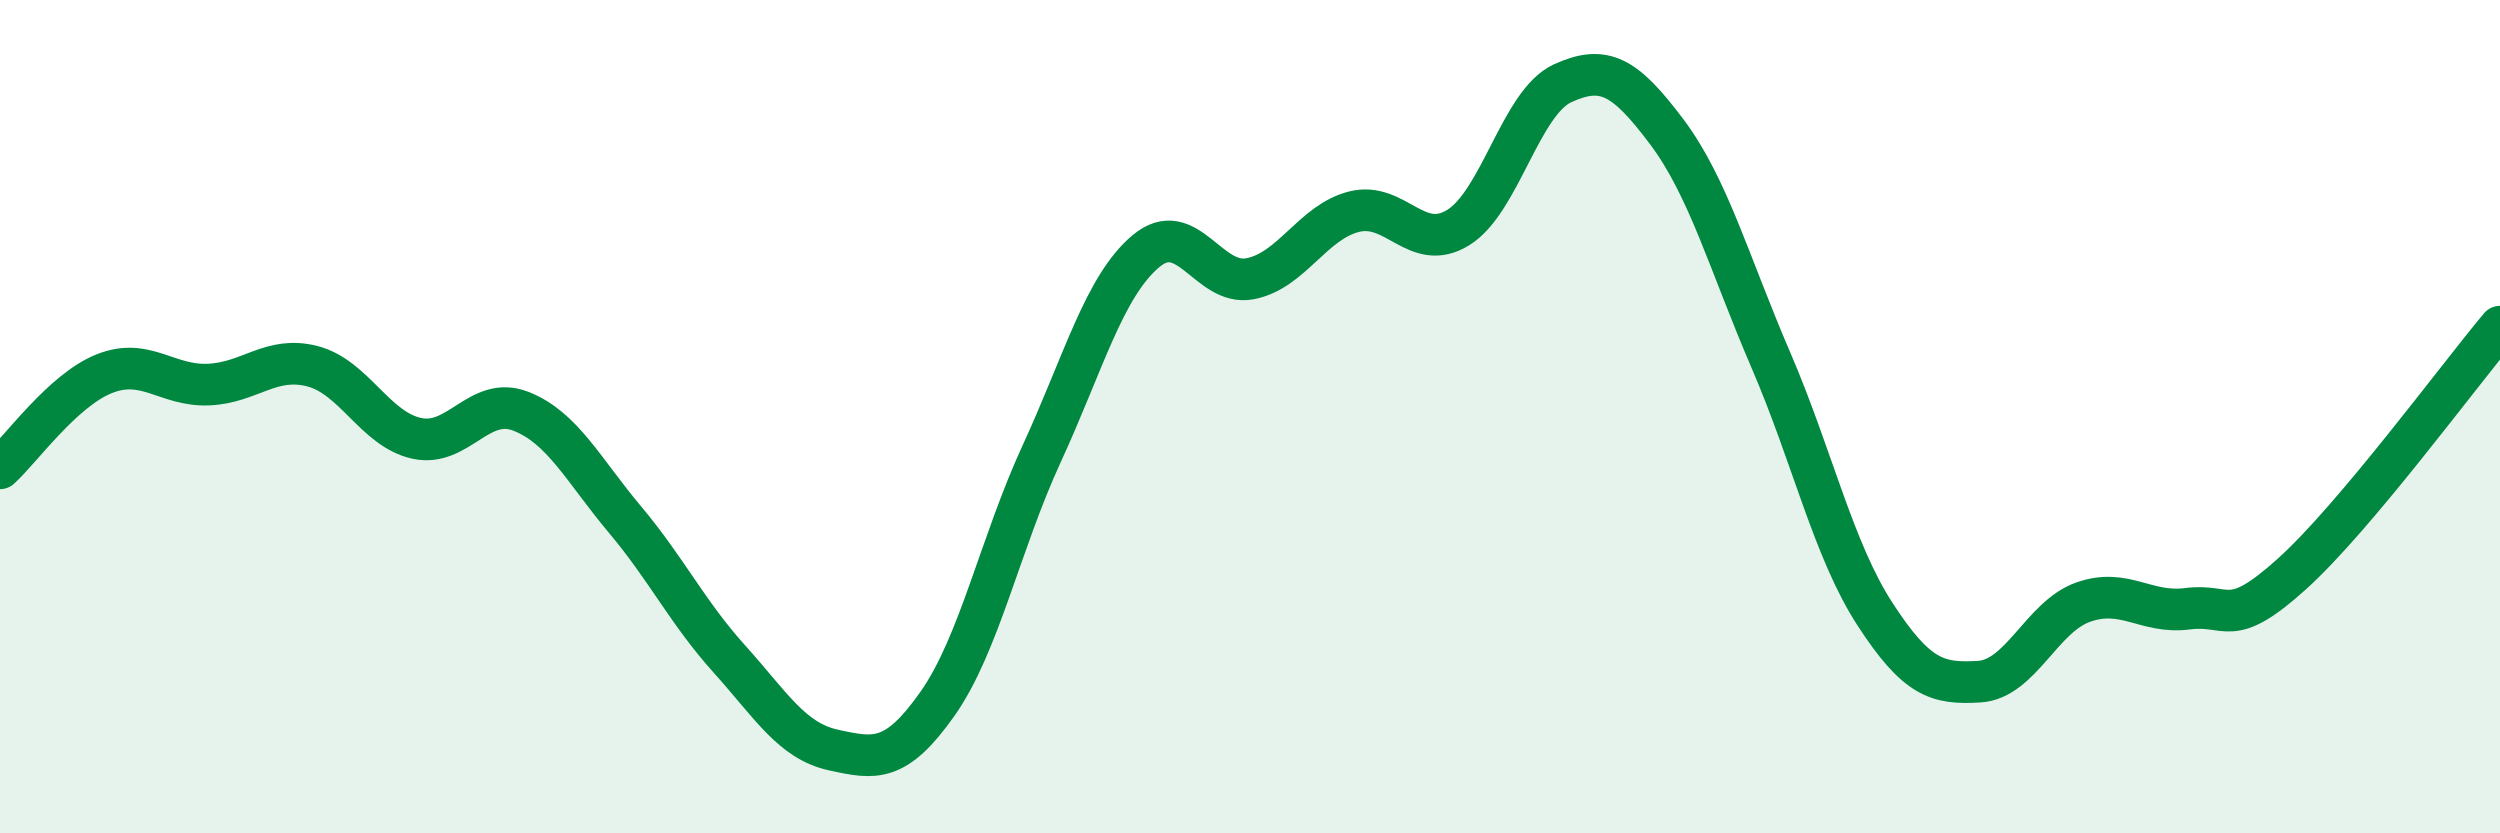
    <svg width="60" height="20" viewBox="0 0 60 20" xmlns="http://www.w3.org/2000/svg">
      <path
        d="M 0,11.24 C 0.5,10.79 1.5,9.37 2.5,8.97 C 3.5,8.57 4,9.27 5,9.23 C 6,9.19 6.5,8.53 7.5,8.79 C 8.5,9.05 9,10.3 10,10.52 C 11,10.74 11.5,9.48 12.5,9.87 C 13.5,10.26 14,11.28 15,12.47 C 16,13.66 16.5,14.7 17.5,15.81 C 18.5,16.92 19,17.78 20,18 C 21,18.22 21.5,18.31 22.5,16.89 C 23.5,15.47 24,13.06 25,10.89 C 26,8.72 26.5,6.87 27.5,6.03 C 28.5,5.19 29,6.88 30,6.69 C 31,6.5 31.5,5.33 32.5,5.08 C 33.5,4.83 34,6.08 35,5.46 C 36,4.84 36.5,2.46 37.5,2 C 38.5,1.54 39,1.83 40,3.16 C 41,4.49 41.5,6.32 42.5,8.64 C 43.5,10.96 44,13.2 45,14.74 C 46,16.28 46.5,16.42 47.5,16.36 C 48.5,16.3 49,14.8 50,14.45 C 51,14.1 51.5,14.74 52.5,14.61 C 53.5,14.48 53.5,15.13 55,13.78 C 56.5,12.43 59,9.03 60,7.84L60 20L0 20Z"
        fill="#008740"
        opacity="0.1"
        stroke-linecap="round"
        stroke-linejoin="round"
      />
      <path
        d="M 0,11.24 C 0.5,10.79 1.5,9.37 2.5,8.97 C 3.5,8.57 4,9.27 5,9.23 C 6,9.19 6.5,8.53 7.5,8.79 C 8.5,9.05 9,10.3 10,10.52 C 11,10.74 11.5,9.48 12.5,9.87 C 13.5,10.26 14,11.28 15,12.47 C 16,13.66 16.5,14.7 17.5,15.81 C 18.5,16.92 19,17.78 20,18 C 21,18.22 21.5,18.31 22.5,16.89 C 23.5,15.47 24,13.06 25,10.89 C 26,8.72 26.5,6.87 27.5,6.03 C 28.5,5.19 29,6.88 30,6.69 C 31,6.5 31.5,5.33 32.5,5.08 C 33.5,4.83 34,6.08 35,5.46 C 36,4.84 36.5,2.46 37.5,2 C 38.5,1.54 39,1.83 40,3.16 C 41,4.49 41.5,6.32 42.5,8.64 C 43.5,10.96 44,13.2 45,14.74 C 46,16.28 46.5,16.42 47.5,16.36 C 48.5,16.3 49,14.8 50,14.45 C 51,14.1 51.5,14.74 52.5,14.61 C 53.5,14.48 53.5,15.13 55,13.78 C 56.5,12.43 59,9.03 60,7.84"
        stroke="#008740"
        stroke-width="1"
        fill="none"
        stroke-linecap="round"
        stroke-linejoin="round"
      />
    </svg>
  
